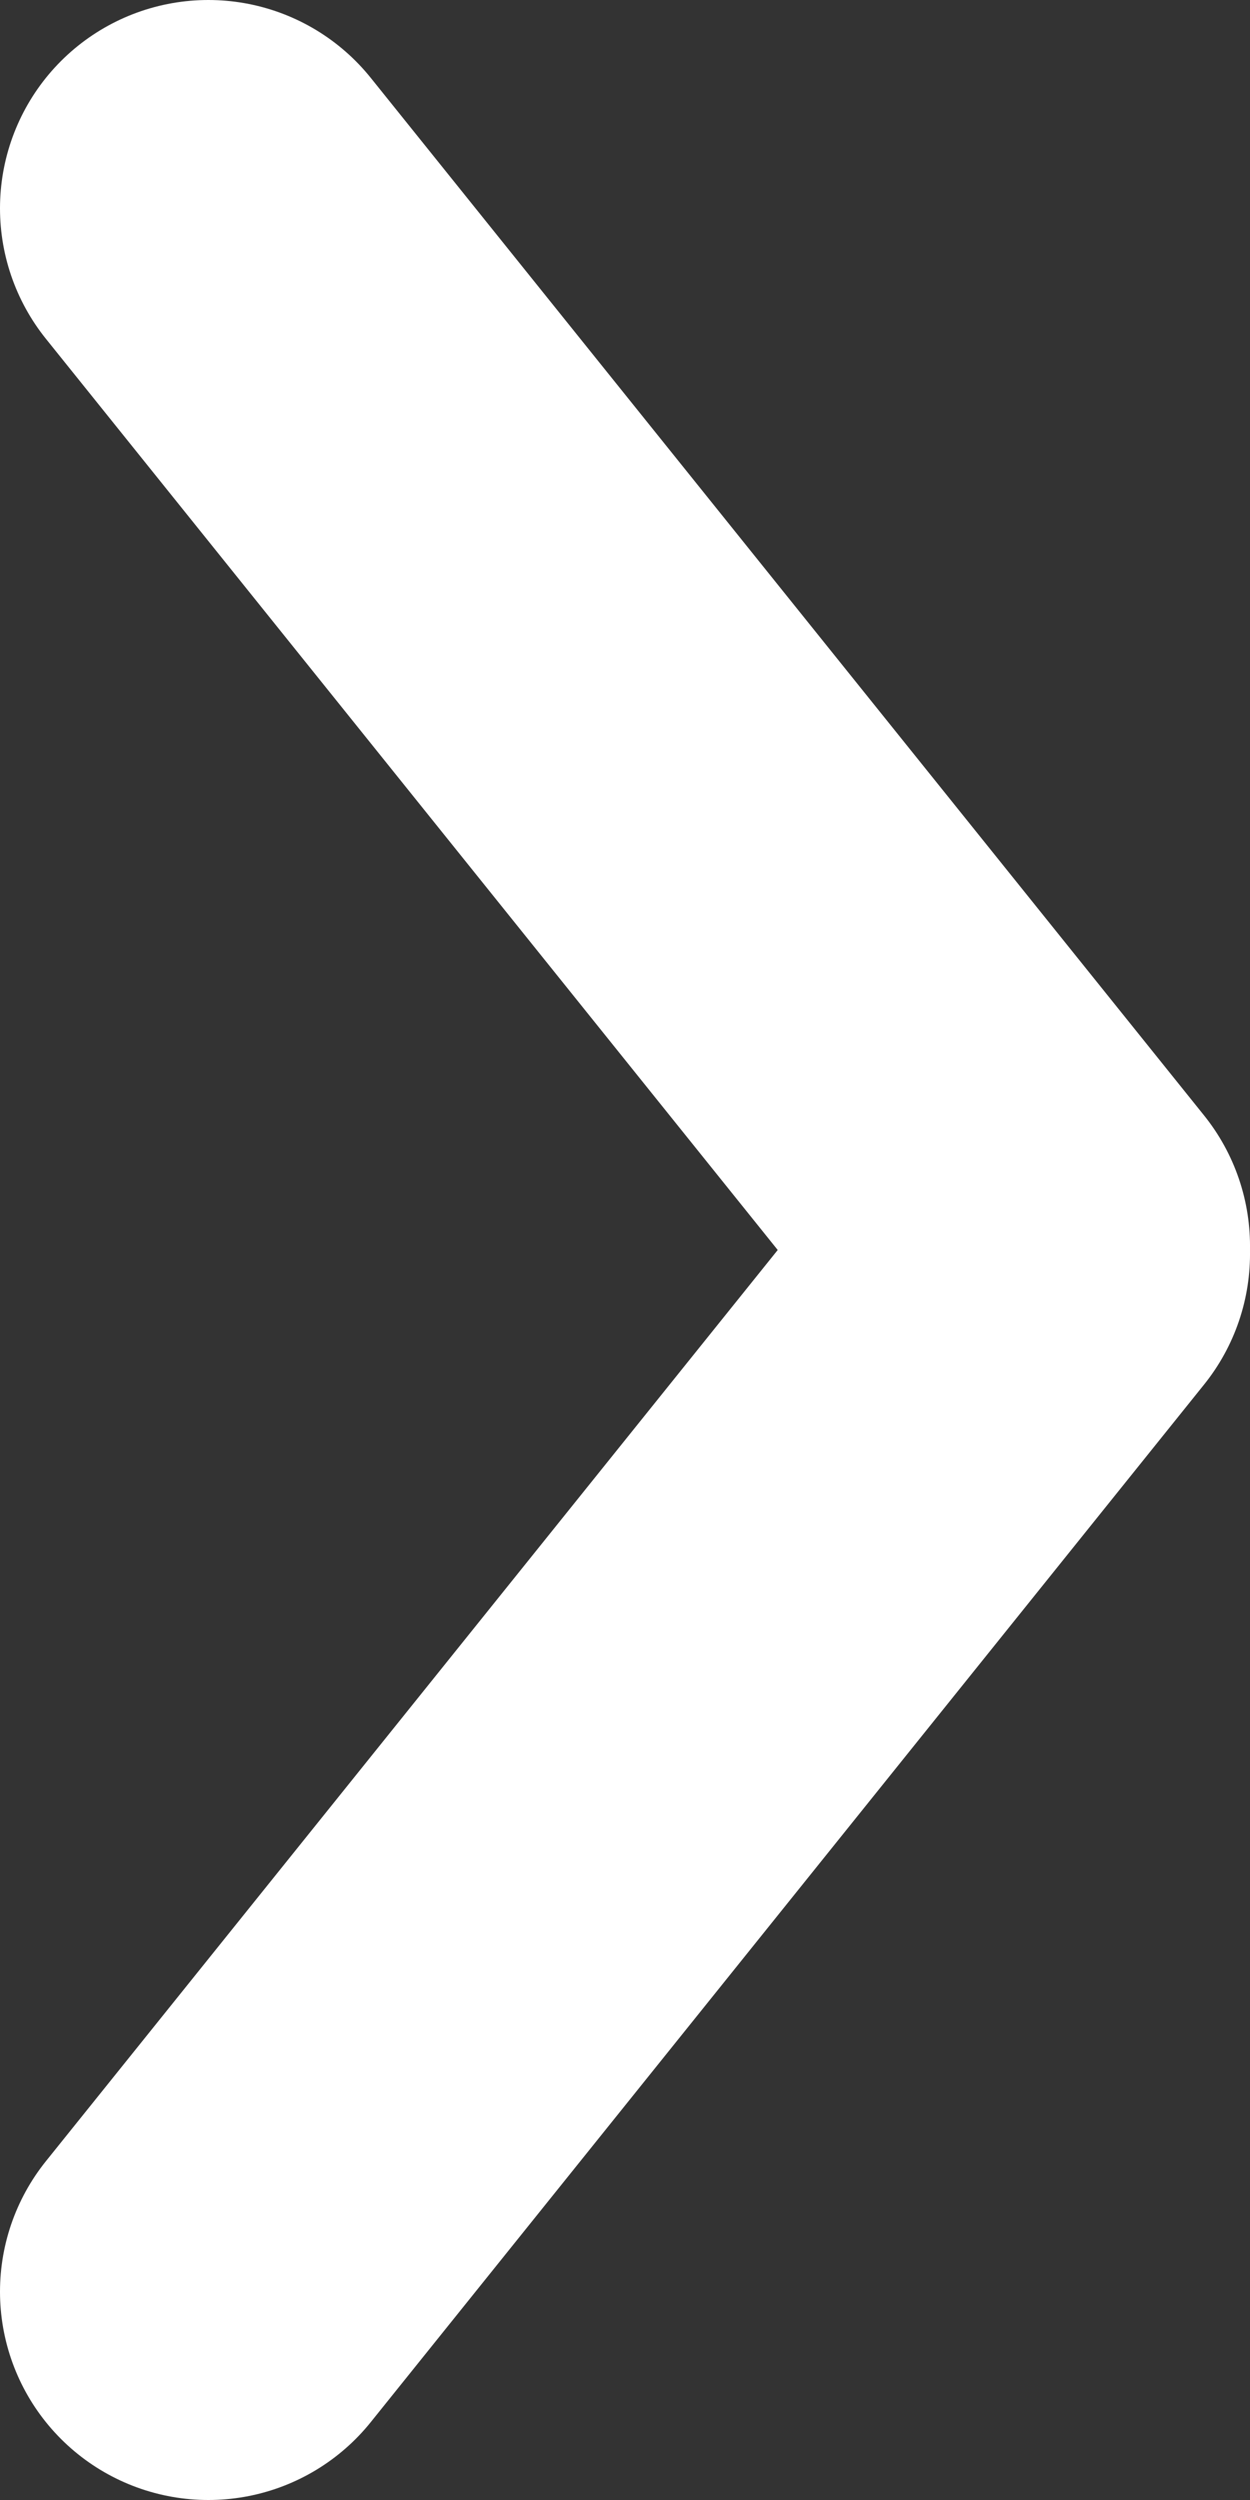 <svg width="12" height="24" viewBox="0 0 12 24" fill="none" xmlns="http://www.w3.org/2000/svg">
<rect x="0" y="0" width="12" height="24" fill="#333333" stroke="none"/>
<path d="M2 2L10 11.961" stroke="white" stroke-width="4" stroke-miterlimit="10" stroke-linecap="round"/>
<path d="M10 12.039L2 22" stroke="white" stroke-width="4" stroke-miterlimit="10" stroke-linecap="round"/>
</svg>
